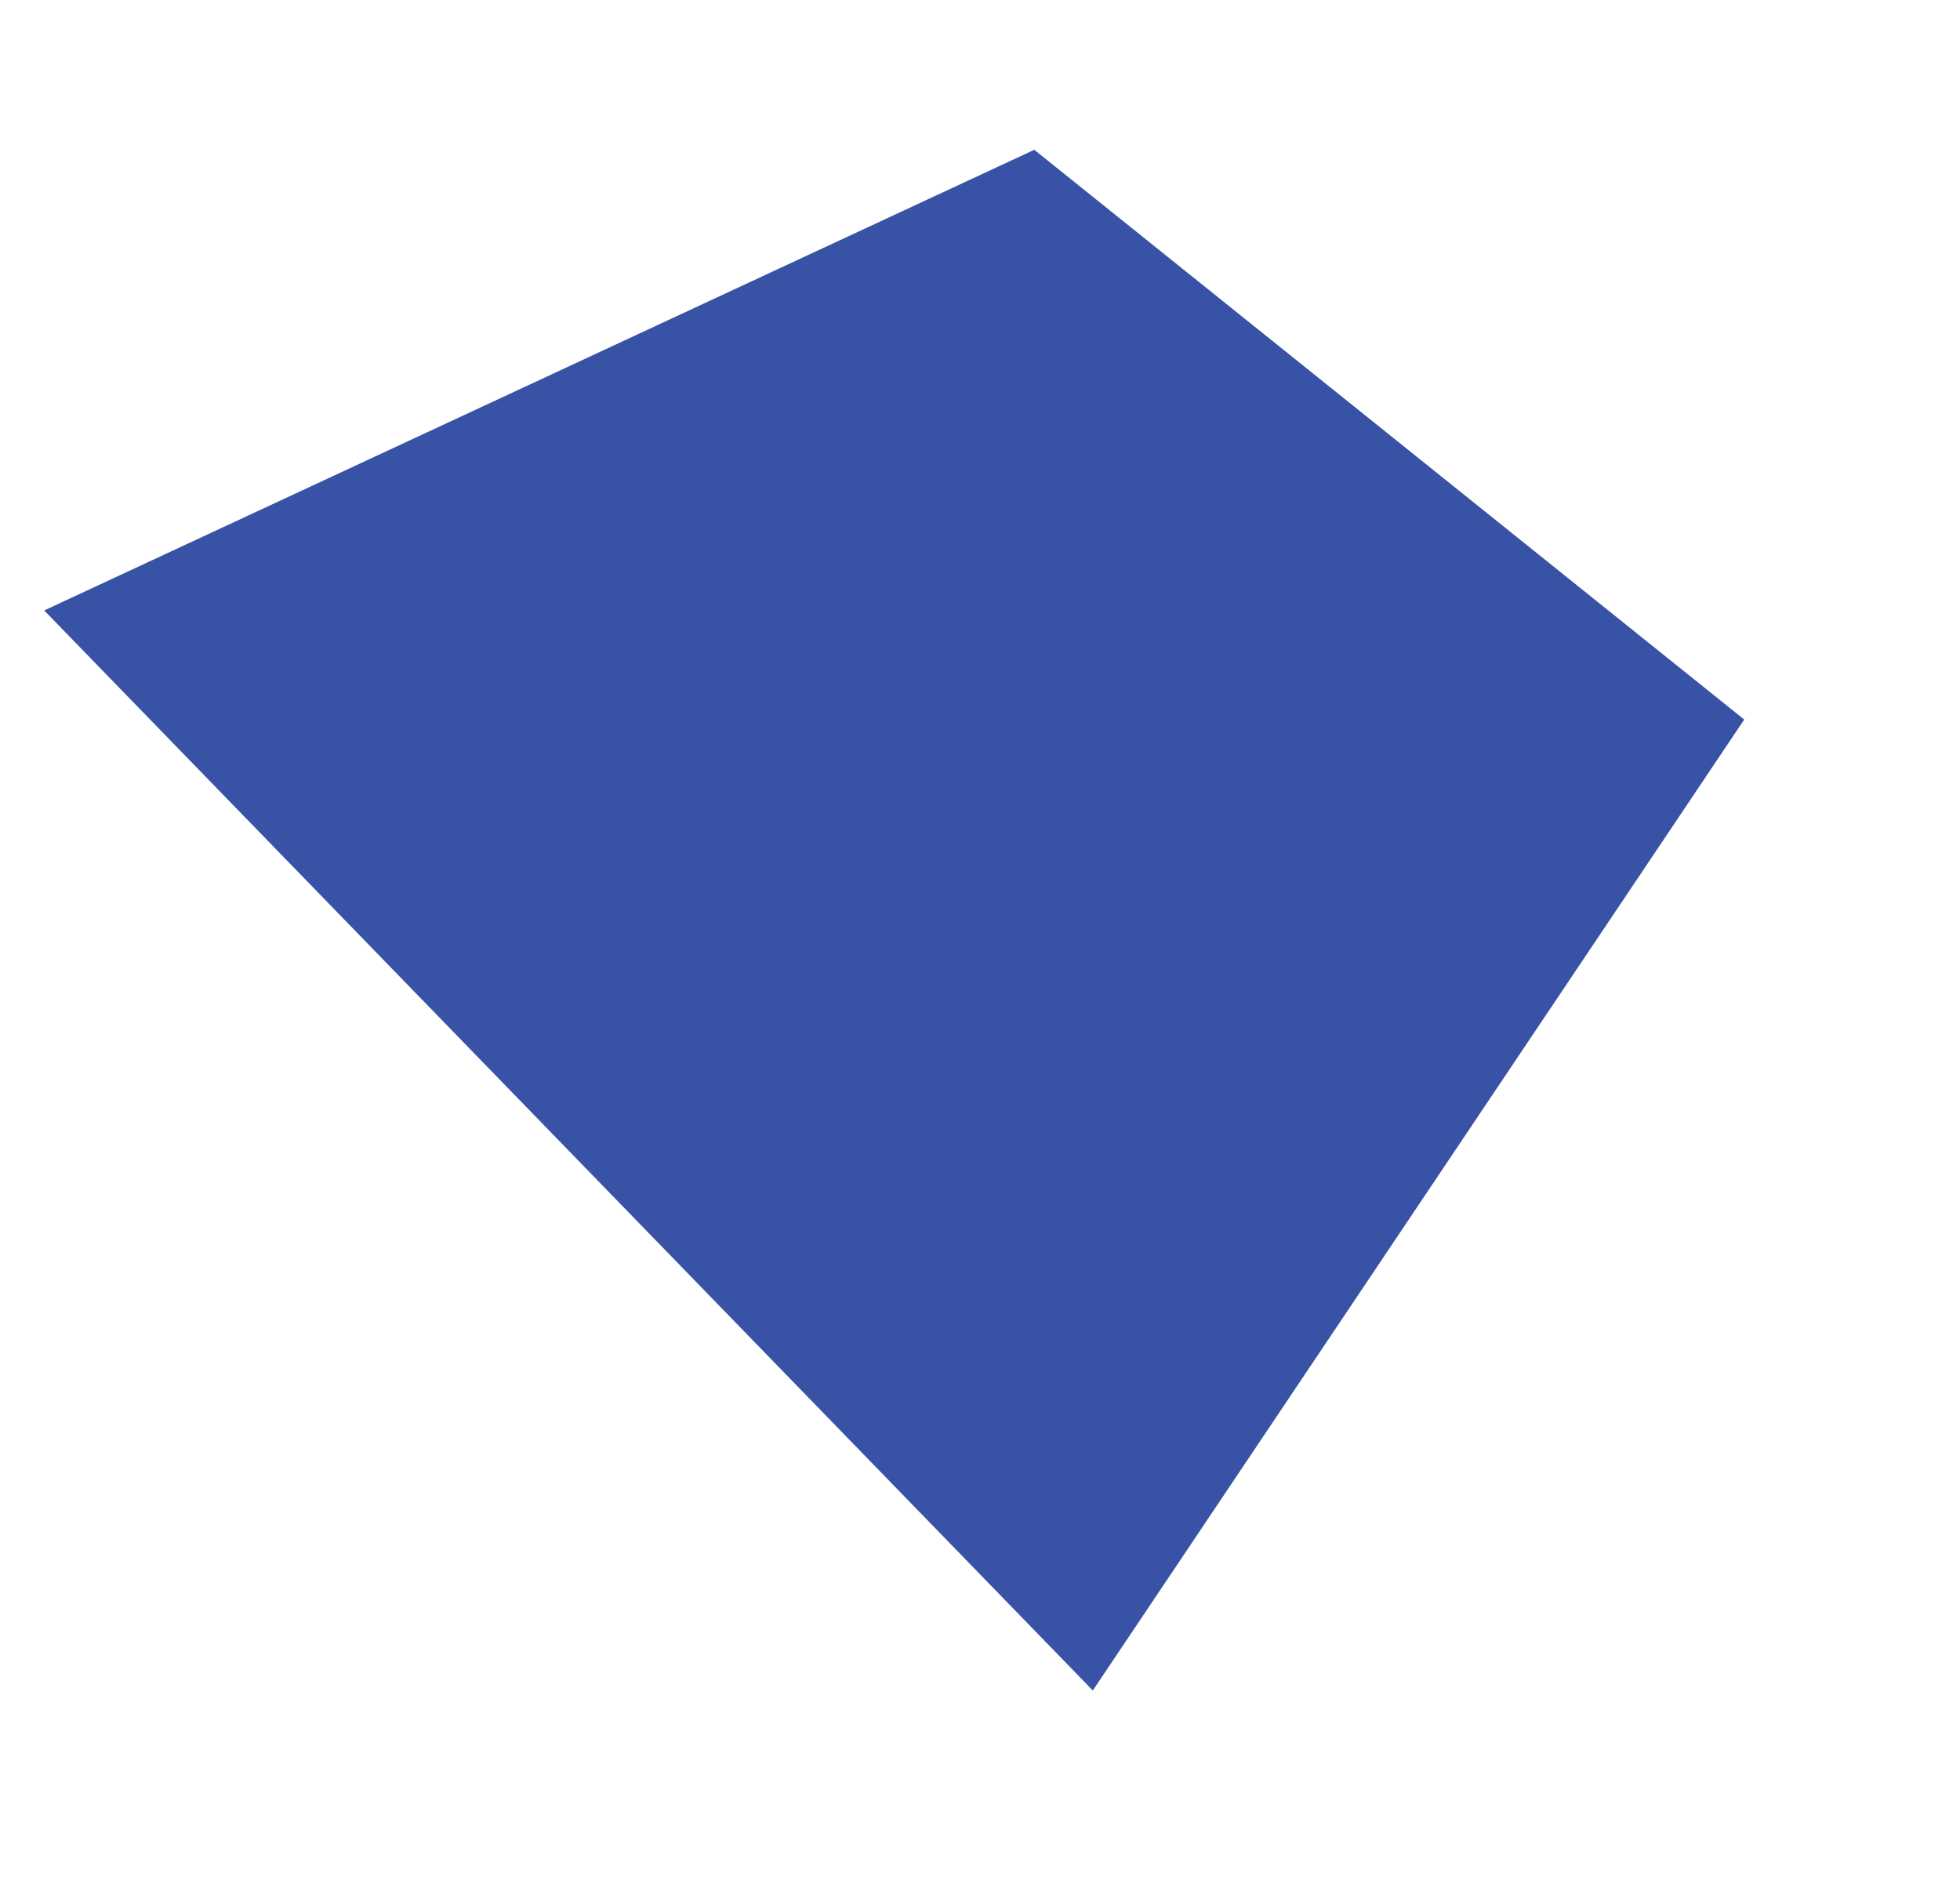 <svg xmlns="http://www.w3.org/2000/svg" width="323.491" height="312.163" viewBox="0 0 323.491 312.163"><path d="M1144.728,1301.629l-178.5,24.931,113.392,221.069,149.67-121.815Z" transform="translate(-1304.564 -885.345) rotate(-17)" fill="#3852a5"/></svg>